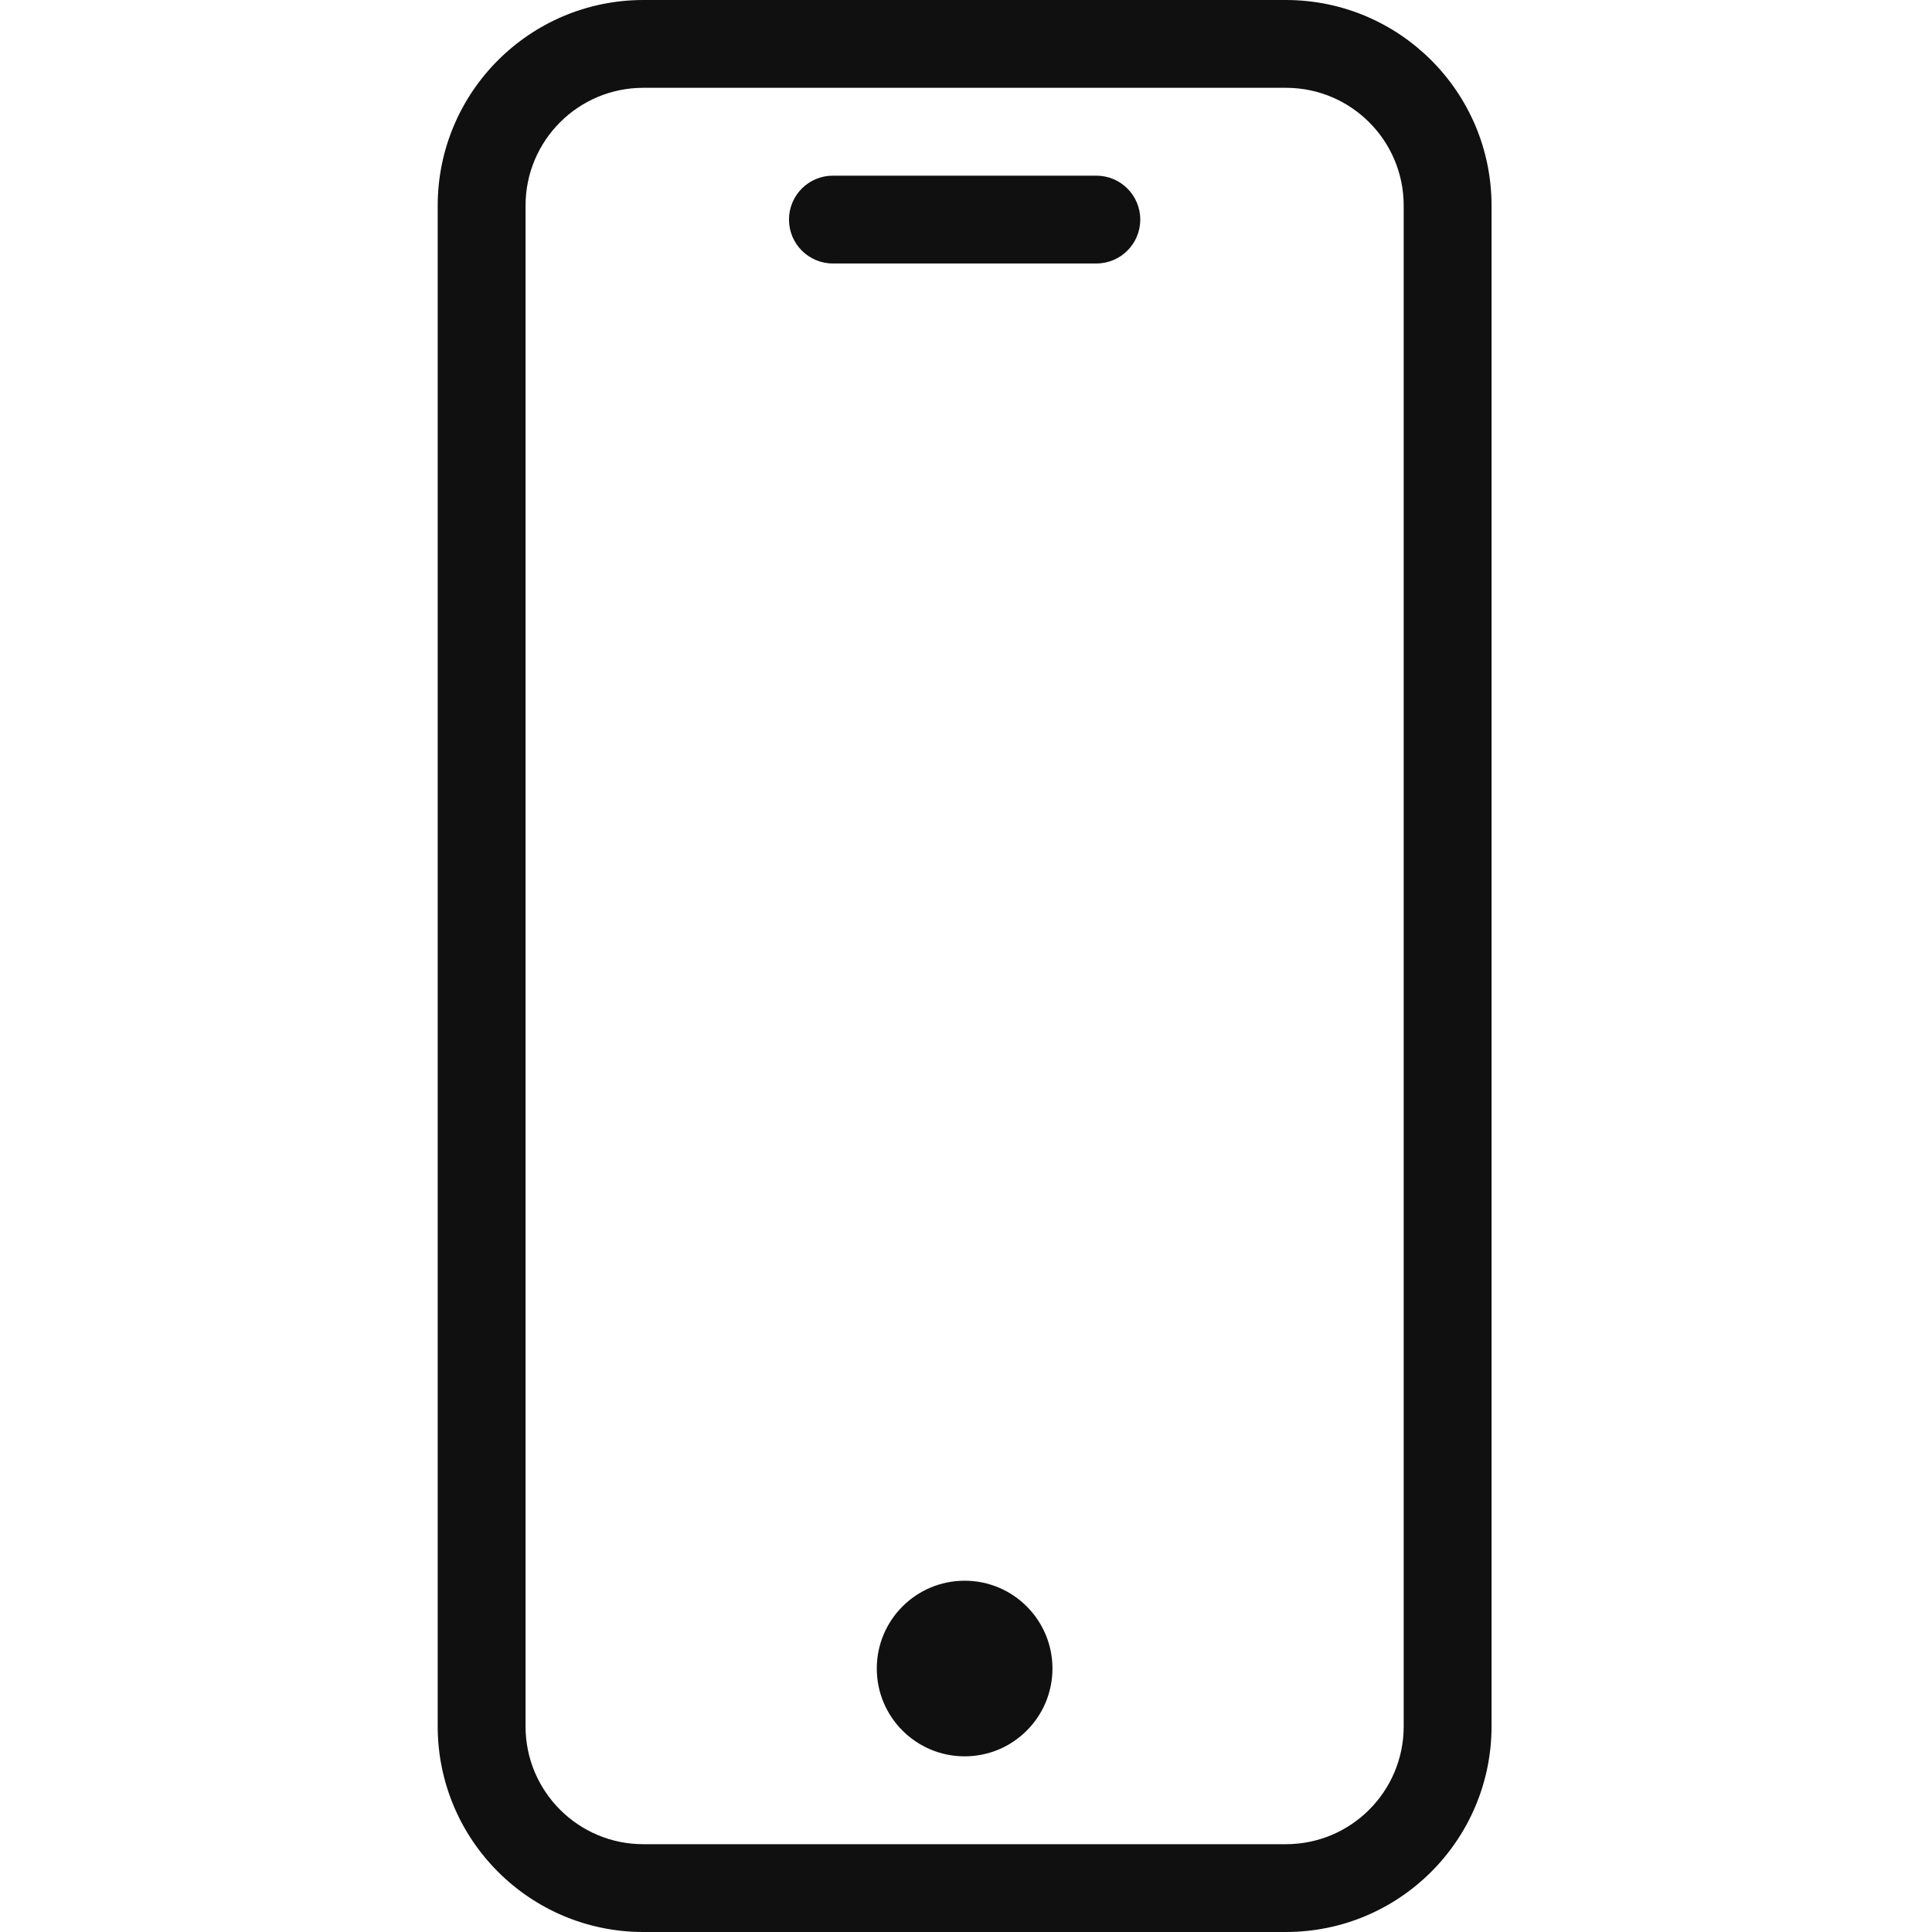 <svg width="40" height="40" viewBox="0 0 40 40" fill="none" xmlns="http://www.w3.org/2000/svg">
<g clip-path="url(#clip0_497_8)">
<path d="M26.626 0H13.317C10.968 0.003 9.065 1.906 9.062 4.255V35.745C9.065 38.094 10.968 39.998 13.317 40H26.626C28.975 39.998 30.878 38.094 30.881 35.745V4.255C30.878 1.906 28.975 0.003 26.626 0ZM29.062 35.745C29.061 37.09 27.971 38.181 26.626 38.182H13.317C11.972 38.181 10.882 37.09 10.881 35.745V4.255C10.882 2.909 11.972 1.819 13.317 1.818H26.626C27.971 1.819 29.061 2.909 29.062 4.255V35.745Z" fill="#101010"/>
<path d="M22.699 3.637H17.244C16.742 3.637 16.335 4.044 16.335 4.546C16.335 5.048 16.742 5.455 17.244 5.455H22.699C23.201 5.455 23.608 5.048 23.608 4.546C23.608 4.044 23.201 3.637 22.699 3.637Z" fill="#101010"/>
<path d="M21.79 34.545C21.79 35.549 20.976 36.363 19.972 36.363C18.967 36.363 18.153 35.549 18.153 34.545C18.153 33.541 18.967 32.727 19.972 32.727C20.976 32.727 21.79 33.541 21.79 34.545Z" fill="#101010"/>
</g>
<defs>
<clipPath id="clip0_497_8">
<rect width="40" height="40" fill="white"/>
</clipPath>
</defs>
</svg>
